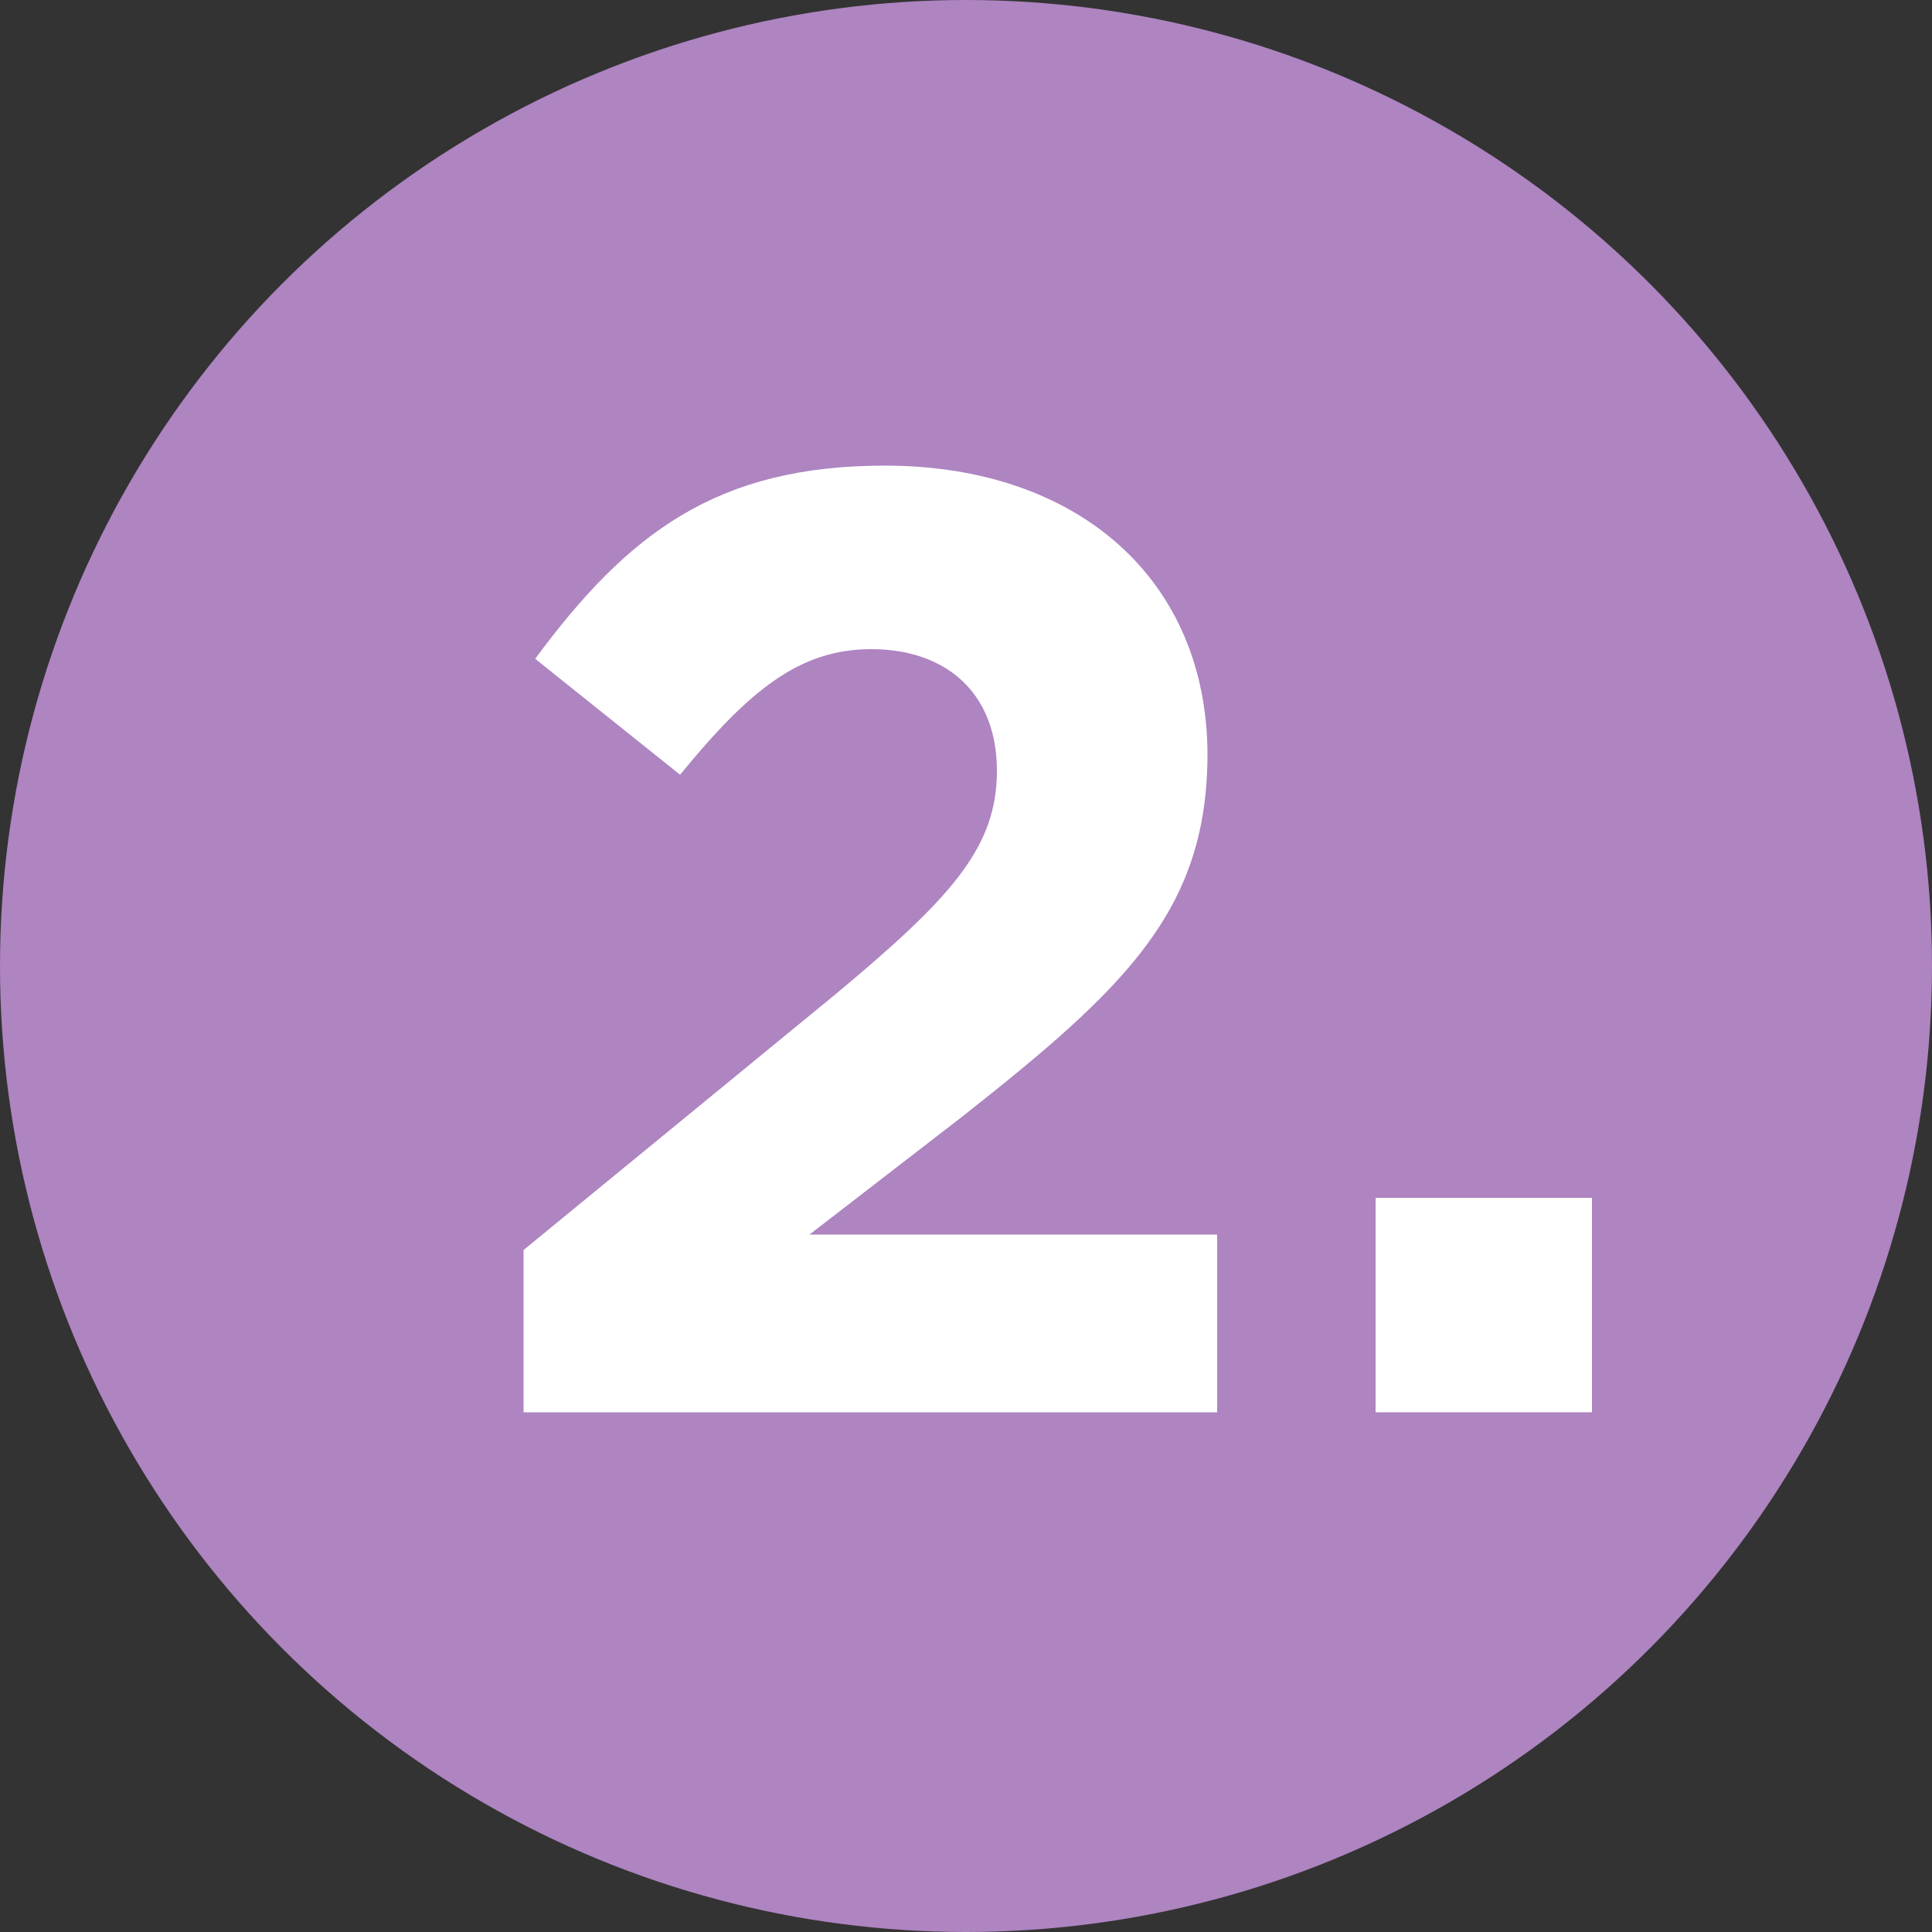 <?xml version="1.0" encoding="UTF-8"?> <svg xmlns="http://www.w3.org/2000/svg" xmlns:xlink="http://www.w3.org/1999/xlink" version="1.1" id="Layer_1" x="0px" y="0px" viewBox="0 0 100 100" style="enable-background:new 0 0 100 100;" xml:space="preserve"><rect x="0" y="0" width="100" height="100" fill="#333333" stroke="none"/> <style type="text/css"> .st0{fill:#AE84C1;} .st1{fill:#FFFFFF;} .st2{fill:#26A9E0;} .st3{clip-path:url(#SVGID_00000125589983730762435960000005389035976867347374_);} .st4{clip-path:url(#SVGID_00000103947219645123432450000002011420729700305285_);} .st5{clip-path:url(#SVGID_00000081631666060298516620000012209912708174556549_);} .st6{clip-path:url(#SVGID_00000059300716950507607870000014296458281677928107_);} .st7{clip-path:url(#SVGID_00000139263683233640574850000010624190283101032073_);} .st8{fill:#62C9D8;} .st9{clip-path:url(#SVGID_00000064327071411509169120000009787079224461542798_);} .st10{clip-path:url(#SVGID_00000168835200267471055160000010772896347132863669_);fill:#FFFFFF;} .st11{clip-path:url(#SVGID_00000040570731766776852040000001166255399805626046_);} .st12{clip-path:url(#SVGID_00000027597870866947998830000018000365590638991521_);} .st13{clip-path:url(#SVGID_00000075159748559915290090000005111799769815203007_);} .st14{clip-path:url(#SVGID_00000145018186278392717420000010017365410440389800_);} .st15{clip-path:url(#SVGID_00000154389295595973556120000014206904391819777982_);} .st16{clip-path:url(#SVGID_00000026125243723207456820000001979772724844560011_);} .st17{clip-path:url(#SVGID_00000069378532737123928510000009649841818727001776_);} .st18{clip-path:url(#SVGID_00000083785007605281718420000016322951853635691938_);} .st19{clip-path:url(#SVGID_00000165952238733823366020000012054091880352306619_);} </style> <g id="Layer_1_00000170987933564476955670000005250909204946589866_"> <g> <circle class="st0" cx="-61.3" cy="50" r="50"></circle> <g> <path class="st1" d="M-97.8,47.1c12.6-8.2,26.9,0.7,39.3,4.5c13.2,4.1,27.5,2.2,38.7-6.2c4.5-3.4,0.1-11.1-4.5-7.7 c-5.3,4-11.5,6.7-18.3,7.2c-7.5,0.5-14.5-2-21.4-4.6c-12.3-4.7-26.3-8.7-38.3-0.9C-107.1,42.5-102.6,50.2-97.8,47.1L-97.8,47.1z"></path> </g> <g> <path class="st1" d="M-96.3,65.5c12.6-8.1,26.5,0.5,38.9,4.3c12.6,3.9,26.1,2.1,36.7-5.9c3.3-2.5,0.1-8.2-3.3-5.6 c-5.3,4-11.5,6.6-18.2,7.1c-7.4,0.5-14.2-1.9-21-4.5c-11.7-4.5-24.9-8.3-36.4-0.9C-103.1,62.1-99.8,67.8-96.3,65.5L-96.3,65.5z"></path> </g> </g> <g> <circle class="st0" cx="-85" cy="-57.1" r="50"></circle> <path class="st1" d="M-54.5-84.7c-1.3-3.3-5.7-4.3-7.8-1c-3.6,5.8-12,5.4-17.9,5.1c-7.7-0.4-15.2-0.4-22,3.6 c-11.6,6.7-17.3,20.7-16.1,33.8l0,0c-3.2,4.5-2.4,10.2,2,13.5c4.3,3.3,10.3,3.6,15.5,4c6.6,0.4,13.3,0,19.7-1.6 c10.6-2.7,20.7-9.3,26.1-19C-48.5-58.1-49.6-72.6-54.5-84.7z M-60.7-54.3c-3,8.5-10.6,14.7-19,17.6c-5,1.7-10.1,2.5-15.4,2.6 c-4.6,0.1-10,0.1-14.4-1.5c-0.8-0.3-2.3-0.8-2.4-1.9c-0.1-1.6,2.7-2.7,3.8-2.9c4.6-0.8,9.1-1.2,13.6-2.4 c9.7-2.7,19.1-7.4,25.4-15.5c1.4-1.8,0.3-4.7-1.5-5.8c-2.2-1.3-4.4-0.3-5.8,1.5c-6.2,8-17.9,11.5-27.4,13.1 c-2.1,0.4-4.1,0.6-6.1,1c0.6-9.8,5.6-19.9,15.5-23c7.2-2.3,14.9,0,22.3-0.8c4.1-0.4,8.2-1.5,11.5-3.7 C-58.6-68.7-58.3-61.3-60.7-54.3z"></path> </g> <g> <circle class="st2" cx="26.1" cy="-70.6" r="50"></circle> <g> <g> <path class="st1" d="M17.1-30c-0.9-0.3-1.7-0.7-2.5-1.3l0,0L-9.4-49c-1.9-1.4-3.1-3.4-3.4-5.8c-0.3-2.3,0.2-4.6,1.6-6.5 L25-110.1c1.4-1.9,3.4-3.1,5.8-3.4c2.3-0.3,4.6,0.2,6.5,1.6l23.9,17.7c1.9,1.4,3.1,3.4,3.4,5.8c0.3,2.3-0.2,4.6-1.6,6.5 L26.9-33.1C24.6-30,20.6-28.8,17.1-30z M18.7-36.8c0.8,0.6,2,0.4,2.6-0.4l36.2-48.9c0.4-0.5,0.4-1.1,0.3-1.4 c0-0.3-0.2-0.8-0.7-1.2l-23.9-17.7c-0.5-0.4-1.1-0.4-1.4-0.3c-0.3,0-0.8,0.2-1.2,0.7L-5.6-57.1C-6-56.6-6-56-5.9-55.7 c0,0.3,0.2,0.8,0.7,1.2L18.7-36.8z"></path> </g> <circle class="st1" cx="42.3" cy="-93.7" r="2.4"></circle> <g> <path class="st1" d="M10.1-46.3c-0.1,0-0.3-0.1-0.4-0.2l-3-2.2c-0.7-0.5-0.8-1.5-0.3-2.1c0.5-0.7,1.5-0.8,2.1-0.3l3,2.2 c0.7,0.5,0.8,1.5,0.3,2.1C11.4-46.3,10.7-46.1,10.1-46.3z"></path> </g> <g> <path class="st1" d="M47.4-80.3c-0.2-0.1-0.3-0.1-0.4-0.2L28.5-94.1c-0.7-0.5-0.9-1.5-0.3-2.2c0.5-0.7,1.5-0.9,2.2-0.3L48.9-83 c0.7,0.5,0.9,1.5,0.3,2.2C48.8-80.3,48.1-80.1,47.4-80.3z"></path> </g> <path class="st1" d="M22.6-47.8L4.2-61.4c-0.7-0.5-1.7-0.4-2.2,0.3s-0.4,1.7,0.3,2.2l18.5,13.6c0.1,0.1,0.3,0.2,0.4,0.2 c0.6,0.2,1.4,0,1.8-0.6C23.5-46.3,23.4-47.3,22.6-47.8z"></path> </g> </g> <g> <circle class="st2" cx="149.1" cy="-64.4" r="49.9"></circle> <path class="st1" d="M152.9-97.4c-0.9-0.8-2-1.3-3.1-1.2c-16.3,0.2-30.3,11.9-33.3,28c-3.1,16.6,6.1,32.8,22,38.5 c0.5,0.2,1,0.3,1.5,0.3c1.8,0,3.5-1.2,4.1-2.9c0.8-2.3-0.4-4.8-2.6-5.6c-11.8-4.3-18.6-16.3-16.3-28.6 c2.3-12.1,12.7-20.8,24.8-20.9c1.2,0,2.3-0.5,3.1-1.3s1.3-2,1.3-3.1C154.3-95.4,153.8-96.6,152.9-97.4z"></path> <path class="st1" d="M181.4-83.3c-5.3-7.4-13.1-12.3-22.1-13.7c-0.2,0-0.3,0.1-0.4,0.2c-0.1,0.2,0,0.3,0.1,0.5 c0.2,0.1,18.5,15,15.1,36c-2.9,17.4-25.8,29.5-26,29.6c-0.1,0.1-0.2,0.2-0.2,0.4c0,0.2,0.2,0.3,0.3,0.3c2,0.3,4.1,0.5,6.1,0.5 c16.1-0.2,30.2-12,33-28.4C188.8-66.9,186.7-75.9,181.4-83.3z"></path> <g> <g> <g> <g> <defs> <circle id="SVGID_1_" cx="148.9" cy="-64.5" r="49.9"></circle> </defs> <clipPath id="SVGID_00000108308002814299222560000009933926429573371566_"> <use xlink:href="#SVGID_1_" style="overflow:visible;"></use> </clipPath> <g style="clip-path:url(#SVGID_00000108308002814299222560000009933926429573371566_);"> <path class="st1" d="M137.8-101.9c-1.2,0-2.2-0.8-2.6-1.9l-3.6-12.8c-0.4-1.4,0.4-2.9,1.8-3.3c1.4-0.4,2.9,0.4,3.3,1.8 l3.6,12.7c0.4,1.4-0.4,2.9-1.8,3.3C138.3-101.9,138-101.9,137.8-101.9z"></path> </g> </g> </g> </g> <g> <g> <g> <defs> <circle id="SVGID_00000114039717562297574650000009827050516774149817_" cx="148.9" cy="-64.5" r="49.9"></circle> </defs> <clipPath id="SVGID_00000049901815478276957180000012584910180642385844_"> <use xlink:href="#SVGID_00000114039717562297574650000009827050516774149817_" style="overflow:visible;"></use> </clipPath> <g style="clip-path:url(#SVGID_00000049901815478276957180000012584910180642385844_);"> <path class="st1" d="M118.1-89.1c-0.5,0-0.9-0.1-1.3-0.4l-10.3-5.9c-1.3-0.7-1.7-2.4-1-3.7c0.7-1.3,2.4-1.7,3.7-1l10.3,5.9 c1.3,0.7,1.7,2.4,1,3.7C119.9-89.6,119-89.1,118.1-89.1z"></path> </g> </g> </g> </g> <g> <g> <g> <defs> <circle id="SVGID_00000000918798240500115730000005198746298632700081_" cx="148.9" cy="-64.5" r="49.9"></circle> </defs> <clipPath id="SVGID_00000056388059439522808230000009852547547022320034_"> <use xlink:href="#SVGID_00000000918798240500115730000005198746298632700081_" style="overflow:visible;"></use> </clipPath> <g style="clip-path:url(#SVGID_00000056388059439522808230000009852547547022320034_);"> <path class="st1" d="M108.6-68.5c-0.1,0-0.2,0-0.4,0l-13.8-1.9c-1.4-0.1-2.4-1.5-2.2-3s1.6-2.5,3-2.3l13.8,1.9 c1.5,0.2,2.5,1.6,2.3,3C111.1-69.4,109.9-68.5,108.6-68.5z"></path> </g> </g> </g> </g> <g> <g> <g> <defs> <circle id="SVGID_00000090288708761563469590000005054727865562555571_" cx="148.9" cy="-64.5" r="49.9"></circle> </defs> <clipPath id="SVGID_00000132073583252124913270000003276088501715935879_"> <use xlink:href="#SVGID_00000090288708761563469590000005054727865562555571_" style="overflow:visible;"></use> </clipPath> <g style="clip-path:url(#SVGID_00000132073583252124913270000003276088501715935879_);"> <path class="st1" d="M119.2-17.9c-0.5,0-1-0.1-1.4-0.4c-1.2-0.8-1.6-2.5-0.8-3.7l5.8-9c0.8-1.2,2.5-1.6,3.7-0.8 s1.6,2.5,0.8,3.7l-5.8,9C120.9-18.4,120-17.9,119.2-17.9z"></path> </g> </g> </g> </g> <g> <g> <g> <defs> <circle id="SVGID_00000118373193722434870750000000458738331197648048_" cx="148.9" cy="-64.5" r="49.9"></circle> </defs> <clipPath id="SVGID_00000001642682570643930310000004691453500050587279_"> <use xlink:href="#SVGID_00000118373193722434870750000000458738331197648048_" style="overflow:visible;"></use> </clipPath> <g style="clip-path:url(#SVGID_00000001642682570643930310000004691453500050587279_);"> <path class="st1" d="M98.9-41.7c-1.1,0-2.1-0.7-2.5-1.8c-0.6-1.4,0.2-2.9,1.6-3.4l12-4.3c1.4-0.5,2.9,0.2,3.4,1.6 s-0.2,2.9-1.6,3.4l-12,4.3C99.5-41.8,99.2-41.7,98.9-41.7z"></path> </g> </g> </g> </g> </g> </g> <g> <circle class="st8" cx="254.5" cy="-65.2" r="49.9"></circle> <g> <path class="st1" d="M288.3-73.4c-0.5-1.9-1-3.8-1.5-5.7c-0.5-1.7-2.4-2.9-4.2-2.4c-1.8,0.6-2.9,2.3-2.4,4.2 c0.2,0.8,0.4,1.6,0.6,2.4c-6.9,1.9-13.7,3.8-20.6,5.7c-7.2,2-14.3,4-21.5,6c-3.9,1.1-7.8,2.1-11.6,3.1c-0.2-0.7-0.4-1.3-0.6-2 c-0.5-1.7-2.4-3-4.2-2.4c-1.7,0.6-2.9,2.4-2.4,4.2c0.6,1.7,1.1,3.5,1.7,5.2c0.6,1.8,2.3,2.9,4.2,2.4c8.2-2.2,16.4-4.4,24.6-6.7 c7.1-2,14.2-4,21.3-6c4.8-1.3,9.5-2.6,14.3-3.9C287.8-69.7,288.8-71.6,288.3-73.4z"></path> <path class="st1" d="M298.8-59.4c-0.5-1.9-1-3.8-1.5-5.7c-0.5-1.7-2.4-2.9-4.2-2.4c-1.8,0.6-2.9,2.3-2.4,4.2 c0.2,0.8,0.4,1.6,0.6,2.4c-6.9,1.9-13.7,3.8-20.6,5.7c-7.2,2-14.3,4-21.5,6c-3.9,1.1-7.8,2.1-11.6,3.1c-0.2-0.7-0.4-1.3-0.6-2 c-0.5-1.7-2.4-3-4.2-2.4c-1.7,0.6-2.9,2.4-2.4,4.2c0.6,1.7,1.1,3.5,1.7,5.2c0.6,1.8,2.3,2.9,4.2,2.4c8.2-2.2,16.4-4.4,24.6-6.7 c7.1-2,14.2-4,21.3-6c4.8-1.3,9.5-2.6,14.3-3.9C298.2-55.7,299.2-57.7,298.8-59.4z"></path> <path class="st1" d="M278.7-87.2c-0.5-1.9-1-3.8-1.5-5.7c-0.5-1.7-2.4-2.9-4.2-2.4c-1.8,0.6-2.9,2.3-2.4,4.2 c0.2,0.8,0.4,1.6,0.6,2.4c-6.9,1.9-13.7,3.8-20.6,5.7c-7.2,2-14.3,4-21.5,6c-3.9,1.1-7.8,2.1-11.6,3.1c-0.2-0.7-0.4-1.3-0.6-2 c-0.5-1.7-2.4-3-4.2-2.4c-1.7,0.6-2.9,2.4-2.4,4.2c0.6,1.7,1.1,3.5,1.7,5.2c0.6,1.8,2.3,2.9,4.2,2.4c8.2-2.2,16.4-4.4,24.6-6.7 c7.1-2,14.2-4,21.3-6c4.8-1.3,9.5-2.6,14.3-3.9C278.1-83.5,279.1-85.5,278.7-87.2z"></path> </g> </g> <g> <circle class="st8" cx="-194.2" cy="55.8" r="50"></circle> <g> <g> <g> <defs> <circle id="SVGID_00000100366472526645547330000017704931430134427549_" cx="-194.2" cy="55.8" r="50"></circle> </defs> <clipPath id="SVGID_00000031908535451233215020000017776450291093394316_"> <use xlink:href="#SVGID_00000100366472526645547330000017704931430134427549_" style="overflow:visible;"></use> </clipPath> <g style="clip-path:url(#SVGID_00000031908535451233215020000017776450291093394316_);"> <path class="st1" d="M-160.2,104.3l-48.7,10.5c-1.5,0.3-3-0.6-3.3-2.2l-18.4-84.9c-0.3-1.5,0.6-3,2.2-3.3l48.7-10.5 c1.5-0.3,3,0.6,3.3,2.2L-158,101C-157.7,102.5-158.6,104-160.2,104.3z"></path> <path class="st8" d="M-164.7,101.5l-42,9.1c-0.5,0.1-0.9-0.2-1-0.6l-15.7-73.8c-0.1-0.5,0.2-0.9,0.6-1l42-9.1 c0.5-0.1,0.9,0.2,1,0.6l15.7,73.8C-164,100.9-164.3,101.4-164.7,101.5z"></path> <g> <path class="st8" d="M-205.6,27.2c-0.8,0-1.5-0.6-1.7-1.4c-0.2-1,0.4-1.9,1.4-2.1l4.6-1c0.9-0.2,1.9,0.4,2.1,1.3 c0.2,1-0.4,1.9-1.4,2.1l-4.6,1C-205.4,27.2-205.5,27.2-205.6,27.2z"></path> </g> </g> </g> </g> <g> <g> <defs> <circle id="SVGID_00000096044554253981308520000010267316361680748944_" cx="-194.2" cy="55.8" r="50"></circle> </defs> <clipPath id="SVGID_00000136407708964643699380000013124503553051065530_"> <use xlink:href="#SVGID_00000096044554253981308520000010267316361680748944_" style="overflow:visible;"></use> </clipPath> <path style="clip-path:url(#SVGID_00000136407708964643699380000013124503553051065530_);fill:#FFFFFF;" d="M-147.9,58 c0-3.4,2.6-4.7,4.7-5.2c2.7-0.7,5.5,0.9,6.9,3.2c1.4,2.4,1.8,5.2,2,7.9c0.6,10.3-2.1,20.7-7.7,29.3c-4.7,7.3-12,13.5-20.6,14.4 l0.1-2.5c-1.6,0.3-3.5-0.2-5.6-2c-8.5-7.1-18.4-10.3-22.8-11.2c-1.5-0.5-3.2-0.5-3.7-1.4c-0.3-0.8-0.1-7,6.9-8.9 c7.3-1.1,13.4,3.5,13.4,3.5S-195,52-195.6,51c-1.1-1.8-1.7-6.2,2.1-8.4c4.2-2.4,7,0.1,8.2,1.8c0.6,0.9,2.4,3,14,22.1 c-0.8-3.6,1.2-7.1,4.3-7.9c2.4-0.6,5.5-1.6,7.8,3.6c0.8,1.8-0.8-4.2,3.6-6.2C-150.4,53.6-147.9,58-147.9,58z"></path> </g> </g> </g> </g> <g> <circle class="st8" cx="-198.2" cy="-181.5" r="50"></circle> <g> <g> <g> <defs> <circle id="SVGID_00000120537098712009653010000000002444483624029857_" cx="-198.2" cy="-180.9" r="50"></circle> </defs> <clipPath id="SVGID_00000045592760266653216710000003683246784867783340_"> <use xlink:href="#SVGID_00000120537098712009653010000000002444483624029857_" style="overflow:visible;"></use> </clipPath> <g style="clip-path:url(#SVGID_00000045592760266653216710000003683246784867783340_);"> <path class="st1" d="M-250.4-174.1c13.8-10.4,31.3-6.7,46.8-3.1c16,3.7,32.4,6.8,47.9-0.3c5-2.3,0.7-9.6-4.3-7.4 c-16.3,7.4-34.4,0.5-50.8-2.7c-14.8-2.9-31.2-3.4-43.8,6.1C-259-178.2-254.8-170.8-250.4-174.1L-250.4-174.1z"></path> </g> </g> </g> <g> <g> <defs> <circle id="SVGID_00000089541620504166816070000014829493456868789903_" cx="-198.2" cy="-180.9" r="50"></circle> </defs> <clipPath id="SVGID_00000103251562163435038200000010576902532636621718_"> <use xlink:href="#SVGID_00000089541620504166816070000014829493456868789903_" style="overflow:visible;"></use> </clipPath> <g style="clip-path:url(#SVGID_00000103251562163435038200000010576902532636621718_);"> <path class="st1" d="M-248.2-160.3c12.9-8.9,28.7-1.4,41.4,3.9c12.5,5.3,26.9,9.4,39.6,2.2c3.5-2,0.4-7.4-3.2-5.4 c-14,7.9-29.8-1-43-6.3c-12-4.8-26.5-7.8-38,0.2C-254.7-163.5-251.5-158-248.2-160.3L-248.2-160.3z"></path> </g> </g> </g> <g> <g> <defs> <circle id="SVGID_00000085947776918763310980000010260683439574620811_" cx="-198.2" cy="-180.9" r="50"></circle> </defs> <clipPath id="SVGID_00000079475221708166327570000007075201871099752064_"> <use xlink:href="#SVGID_00000085947776918763310980000010260683439574620811_" style="overflow:visible;"></use> </clipPath> <g style="clip-path:url(#SVGID_00000079475221708166327570000007075201871099752064_);"> <path class="st1" d="M-247.1-196.6c11.3-6.7,26.2-6.5,38.2-2.1c12.6,4.7,26.6,11.7,39.5,3.9c3.5-2.1,0.3-7.7-3.2-5.6 c-13.7,8.3-29.2-4.2-42.6-7c-11.3-2.4-25.1-0.7-35.1,5.2C-253.9-200-250.7-194.4-247.1-196.6L-247.1-196.6z"></path> </g> </g> </g> </g> </g> </g> <g id="ART-ICONS"> <g> <circle class="st0" cx="-58.2" cy="-200.1" r="50"></circle> <g> <g> <path class="st1" d="M-64.9-217.7c-11.5-1.1-21.3,11.7-20.8,22.7c0.2,4.9,2.8,10.1,7.4,12.1c2.6,1.1,5.2,0.9,7.6-0.3 c2.1-1,3.8-2.6,5.2-4.5c4-5.7,3.6-12.5,3-19.1c-0.1-1.5-1.1-2.7-2.7-2.7c-1.3,0-2.8,1.3-2.7,2.7c0.5,4.6,1.1,9.4-0.8,13.7 c-1.2,2.8-3.8,5.9-6.8,5.4c-2.8-0.5-4.4-3.7-4.8-6.4c-0.6-4.4,1.4-8.7,3.8-12.2c2.7-3.8,6.8-6.4,11.5-5.9 c1.4,0.1,2.7-1.4,2.7-2.7C-62.3-216.5-63.5-217.5-64.9-217.7L-64.9-217.7z"></path> </g> <g> <path class="st1" d="M-45.1-216.9c-9.3,2.6-15.8,14.6-13.7,24c1.1,5.1,5.3,9.2,10.6,9s9.3-4.3,11.1-9.1c1.8-5,2.3-11,0.1-15.9 c-0.6-1.4-2.5-1.7-3.7-1c-1.4,0.8-1.6,2.4-1,3.8c1.3,2.9,0.6,6.7-0.1,9.7s-2.3,6.1-5.5,7c-3.2,0.8-5.6-1.5-6.3-4.5 c-0.8-3.4,0.1-6.9,1.7-9.9c1.8-3.4,4.4-6.7,8.2-7.8C-40.3-212.6-41.7-217.9-45.1-216.9L-45.1-216.9z"></path> </g> <g> <path class="st1" d="M-30-209.3c4.8,0,4.8-7.6,0-7.6C-34.8-216.9-34.8-209.3-30-209.3L-30-209.3z"></path> </g> <g> <path class="st1" d="M-21.5-215.4c-5.3,9.4-9.6,19.2-13.5,29.2c-0.5,1.4,0.6,3,1.9,3.4c1.5,0.4,2.8-0.5,3.3-1.9 c3.7-9.6,7.9-18.9,12.9-27.9C-15.1-215.7-19.7-218.5-21.5-215.4L-21.5-215.4z"></path> </g> <g> <path class="st1" d="M-21.4-184.9c4.6,0,4.6-7.3,0-7.3C-26.1-192.3-26.1-184.9-21.4-184.9L-21.4-184.9z"></path> </g> <path class="st1" d="M-85.3-218.9c-1.1-1.1-2.7-1-3.8,0c-0.2,0.2-0.4,0.3-0.6,0.5c-0.1,0.1-0.2,0.1-0.3,0.2l0,0 c-0.1,0-0.1,0.1-0.1,0.1c-0.1,0.1-0.2,0.1-0.3,0.2c-0.2,0.1-0.3,0.2-0.5,0.4c-0.7,0.5-1.5,1-2.3,1.4c-1.6,0.9-3.2,1.7-4.8,2.7 c-1.2,0.7-1.7,2.5-1,3.8c0.8,1.2,2.4,1.8,3.7,1c1.1-0.7,2.3-1.3,3.4-1.9c-2.2,8-4.1,16.2-5.8,24.3c-0.7,3.4,4.5,4.9,5.2,1.5 c2.1-10,4.4-20,7.4-29.7c0.1-0.3,0.1-0.6,0.1-0.9C-84.2-216.4-84.3-218.1-85.3-218.9z"></path> </g> </g> <g> <circle class="st0" cx="52.5" cy="-200.1" r="50"></circle> <g> <g> <path class="st1" d="M76.6-217.3c-7.3-7.3-17-9.6-26.1-5.4c2-6.1,5.5-11.5,11.2-16c2.5-2-1-5.5-3.5-3.5c-4.1,3.2-7.2,6.9-9.4,11 c-1.4-5.4-4.4-10.2-9.4-13c-1.1-0.6-2.4-0.1-2.8,1.2c-2.9,9.2-0.2,18.6,7.9,23.5c-2.3,10.5-1.3,22.2,0.4,33 c0.5,3.2,5.4,1.8,4.9-1.4c-1.2-7.9-2.1-16.3-1.3-24.3c8.3,6.9,22.2,6.7,28.6-2.4C77.5-215.5,77.3-216.7,76.6-217.3z M45.4-223.6 c-5.1-3.8-7.1-9.6-5.9-15.9c4.4,3.5,6.1,9.3,6.2,15C45.6-224.1,45.5-223.9,45.4-223.6z M49.3-217.2c-0.1,0.1-0.2,0.1-0.3,0.1 c0-0.1,0.1-0.3,0.1-0.4C49.2-217.4,49.3-217.3,49.3-217.2c0.1,0,0.1-0.1,0.2-0.1c7.8-5,16.1-4,22.7,1.8 C66.4-209.4,54.7-210.8,49.3-217.2z"></path> </g> <g> <path class="st1" d="M49.3-217.2c-0.1,0.1-0.2,0.1-0.3,0.1c0-0.1,0.1-0.3,0.1-0.4C49.2-217.4,49.3-217.3,49.3-217.2z"></path> </g> </g> <g> <g> <g> <defs> <circle id="SVGID_00000023253103853318557090000002199911972854719923_" cx="52.5" cy="-200" r="49.9"></circle> </defs> <clipPath id="SVGID_00000055708157667667624320000000615611088843849401_"> <use xlink:href="#SVGID_00000023253103853318557090000002199911972854719923_" style="overflow:visible;"></use> </clipPath> <g style="clip-path:url(#SVGID_00000055708157667667624320000000615611088843849401_);"> <path class="st1" d="M-1.5-207.7c33.3,5.5,56.9,29.7,74.5,56.9c1.9,2.9,6.6,0.2,4.7-2.7c-18.3-28.3-43.1-53.6-77.8-59.4 C-3.5-213.5-4.9-208.3-1.5-207.7L-1.5-207.7z"></path> </g> </g> </g> <g> <g> <defs> <circle id="SVGID_00000101798358626457504890000009446831307514788782_" cx="52.5" cy="-200" r="49.9"></circle> </defs> <clipPath id="SVGID_00000169521735272626036630000015754441169884382902_"> <use xlink:href="#SVGID_00000101798358626457504890000009446831307514788782_" style="overflow:visible;"></use> </clipPath> <g style="clip-path:url(#SVGID_00000169521735272626036630000015754441169884382902_);"> <path class="st1" d="M0-191.5c25.6,3.3,48.4,21.8,60.8,44.1c1.7,3,6.4,0.3,4.7-2.7C52-174.2,27.6-193.3,0-196.9 C-3.5-197.4-3.4-191.9,0-191.5L0-191.5z"></path> </g> </g> </g> <g> <g> <defs> <circle id="SVGID_00000062167854504843190660000006957154823604530315_" cx="52.5" cy="-200" r="49.9"></circle> </defs> <clipPath id="SVGID_00000006681469659064503370000007539478736841920173_"> <use xlink:href="#SVGID_00000062167854504843190660000006957154823604530315_" style="overflow:visible;"></use> </clipPath> <g style="clip-path:url(#SVGID_00000006681469659064503370000007539478736841920173_);"> <path class="st1" d="M-0.3-177.7c20.5,2.7,38.7,17.5,48.7,35.4c1.7,3,6.4,0.3,4.7-2.7c-11-19.7-30.8-35.1-53.3-38 C-3.7-183.5-3.7-178.1-0.3-177.7L-0.3-177.7z"></path> </g> </g> </g> <g> <g> <defs> <circle id="SVGID_00000008846039350491047610000001578068817374632608_" cx="52.5" cy="-200" r="49.9"></circle> </defs> <clipPath id="SVGID_00000006688260408481227320000006890150375996386211_"> <use xlink:href="#SVGID_00000008846039350491047610000001578068817374632608_" style="overflow:visible;"></use> </clipPath> <g style="clip-path:url(#SVGID_00000006688260408481227320000006890150375996386211_);"> <path class="st1" d="M52.6-184.2c14-12,34.4-21.1,52.7-22.8c3.4-0.3,3.5-5.7,0-5.4c-19.8,1.8-41.4,11.4-56.5,24.3 C46.1-185.8,49.9-182,52.6-184.2L52.6-184.2z"></path> </g> </g> </g> <g> <g> <defs> <circle id="SVGID_00000161629674745738340180000017145140969976625537_" cx="52.5" cy="-200" r="49.9"></circle> </defs> <clipPath id="SVGID_00000134238669570867631560000014640092165939722915_"> <use xlink:href="#SVGID_00000161629674745738340180000017145140969976625537_" style="overflow:visible;"></use> </clipPath> <g style="clip-path:url(#SVGID_00000134238669570867631560000014640092165939722915_);"> <path class="st1" d="M59.7-173.9c14.1-10.2,31.7-20.1,49.5-20.2c3.5,0,3.5-5.4,0-5.4c-18.7,0.1-37.5,10.3-52.2,21 C54.2-176.5,56.9-171.8,59.7-173.9L59.7-173.9z"></path> </g> </g> </g> <g> <g> <defs> <circle id="SVGID_00000049923683793198297340000012705999329616488353_" cx="52.5" cy="-200" r="49.9"></circle> </defs> <clipPath id="SVGID_00000051363914468993240120000012567254879485188485_"> <use xlink:href="#SVGID_00000049923683793198297340000012705999329616488353_" style="overflow:visible;"></use> </clipPath> <g style="clip-path:url(#SVGID_00000051363914468993240120000012567254879485188485_);"> <path class="st1" d="M67.6-163.9c11.8-8.6,26.3-17.1,41.4-16.7c3.5,0.1,3.5-5.3,0-5.4c-15.9-0.4-31.6,8.3-44.1,17.4 C62.1-166.6,64.8-161.9,67.6-163.9L67.6-163.9z"></path> </g> </g> </g> </g> </g> </g> <g> <circle class="st0" cx="187.5" cy="54.4" r="50"></circle> <g> <path class="st1" d="M180.7,39.5l-8.4,2.1l-2.2-8.7l13.9-4.2h7.3v48.8h-10.5v-38H180.7z"></path> <path class="st1" d="M201.9,66.5h11.2v11.1h-11.2V66.5z"></path> </g> </g> <g> <circle class="st0" cx="50" cy="50" r="50"></circle> <g> <path class="st1" d="M27.1,64.7l16.1-13.2c6-5,8.4-7.6,8.4-11.6c0-4.1-2.7-6.3-6.5-6.3c-3.7,0-6.3,2.1-9.9,6.5l-7.5-6 c4.8-6.5,9.4-10,18.1-10c10,0,16.7,5.9,16.7,15V39c0,8.1-4.2,12.1-12.7,18.8l-7.9,6.1H63v9.2H27.1V64.7z"></path> <path class="st1" d="M71.2,62h11.2v11.1H71.2V62z"></path> </g> </g> </svg> 